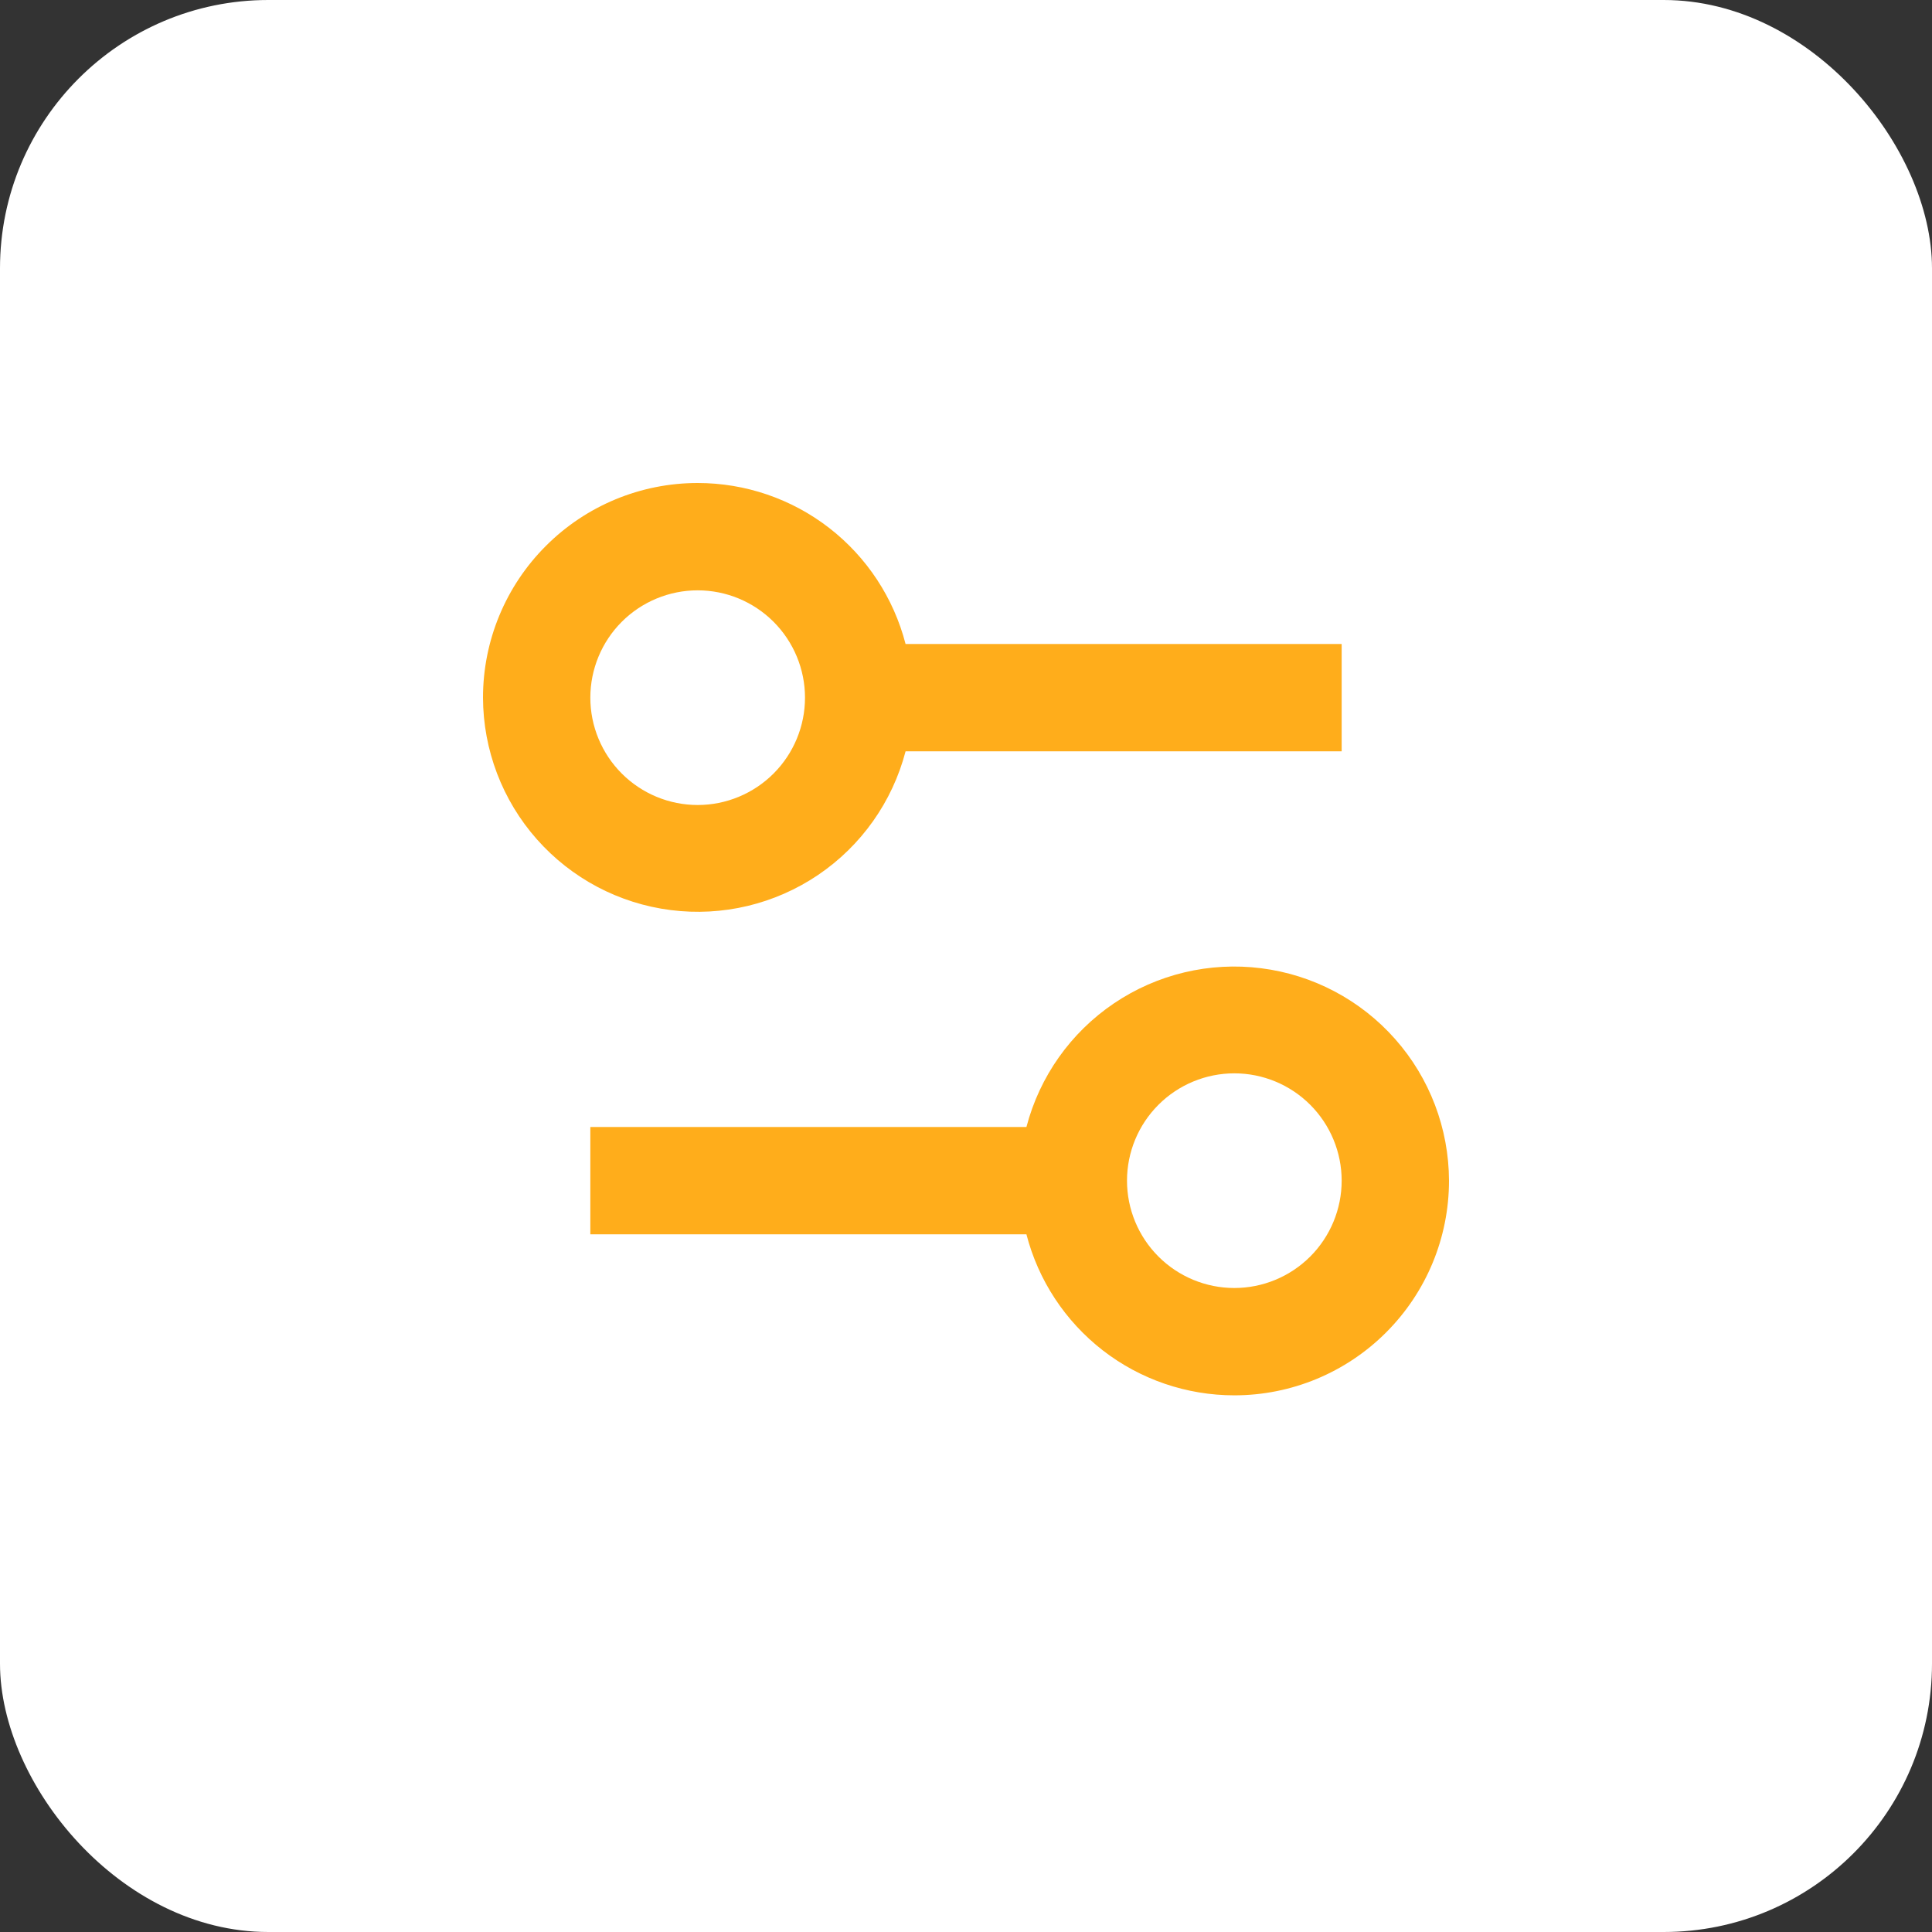 <svg width="36" height="36" viewBox="0 0 36 36" fill="none" xmlns="http://www.w3.org/2000/svg">
<rect x="0" y="0" width="36" height="36" fill="#333333" stroke="none"/>
<rect width="36" height="36" rx="5" fill="white"/>
<path fill-rule="evenodd" clip-rule="evenodd" d="M13 9C13.887 9 14.749 9.294 15.45 9.837C16.151 10.38 16.652 11.141 16.874 12H25V14H16.874C16.628 14.941 16.049 15.759 15.243 16.304C14.438 16.848 13.462 17.081 12.498 16.958C11.534 16.836 10.647 16.367 10.003 15.638C9.359 14.91 9.003 13.972 9 13C9 11.939 9.421 10.922 10.172 10.172C10.922 9.421 11.939 9 13 9ZM13 15C13.53 15 14.039 14.789 14.414 14.414C14.789 14.039 15 13.53 15 13C15 12.47 14.789 11.961 14.414 11.586C14.039 11.211 13.53 11 13 11C12.47 11 11.961 11.211 11.586 11.586C11.211 11.961 11 12.47 11 13C11 13.53 11.211 14.039 11.586 14.414C11.961 14.789 12.47 15 13 15ZM23 26C22.113 26 21.251 25.706 20.55 25.163C19.849 24.619 19.348 23.859 19.126 23H11V21H19.126C19.372 20.059 19.951 19.241 20.757 18.696C21.562 18.152 22.538 17.919 23.502 18.042C24.466 18.164 25.353 18.633 25.997 19.362C26.641 20.09 26.997 21.028 27 22C27 23.061 26.579 24.078 25.828 24.828C25.078 25.579 24.061 26 23 26ZM23 24C23.53 24 24.039 23.789 24.414 23.414C24.789 23.039 25 22.53 25 22C25 21.47 24.789 20.961 24.414 20.586C24.039 20.211 23.53 20 23 20C22.47 20 21.961 20.211 21.586 20.586C21.211 20.961 21 21.47 21 22C21 22.53 21.211 23.039 21.586 23.414C21.961 23.789 22.47 24 23 24Z" fill="#FFAD1B"/>
</svg>
